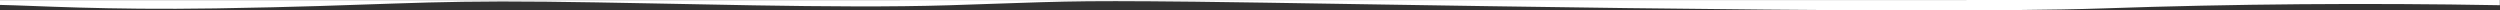 <svg xmlns="http://www.w3.org/2000/svg" width="1440" height="6"><rect width="100%" height="100%" fill="#333333" stroke="none"/><path d="M0 .09L1439.892 0v3q-115.15-2.055-228.483 1.836C1098.078 8.7 766.314 1.785 688.379.976s-75.692 0-141.779 2.055S390.063 1.785 314.818.976s-95.149 2.334-190.647 3.86C60.506 5.852 20.111 3.226 0 2.826z" fill="#fff" fill-rule="evenodd"/></svg>